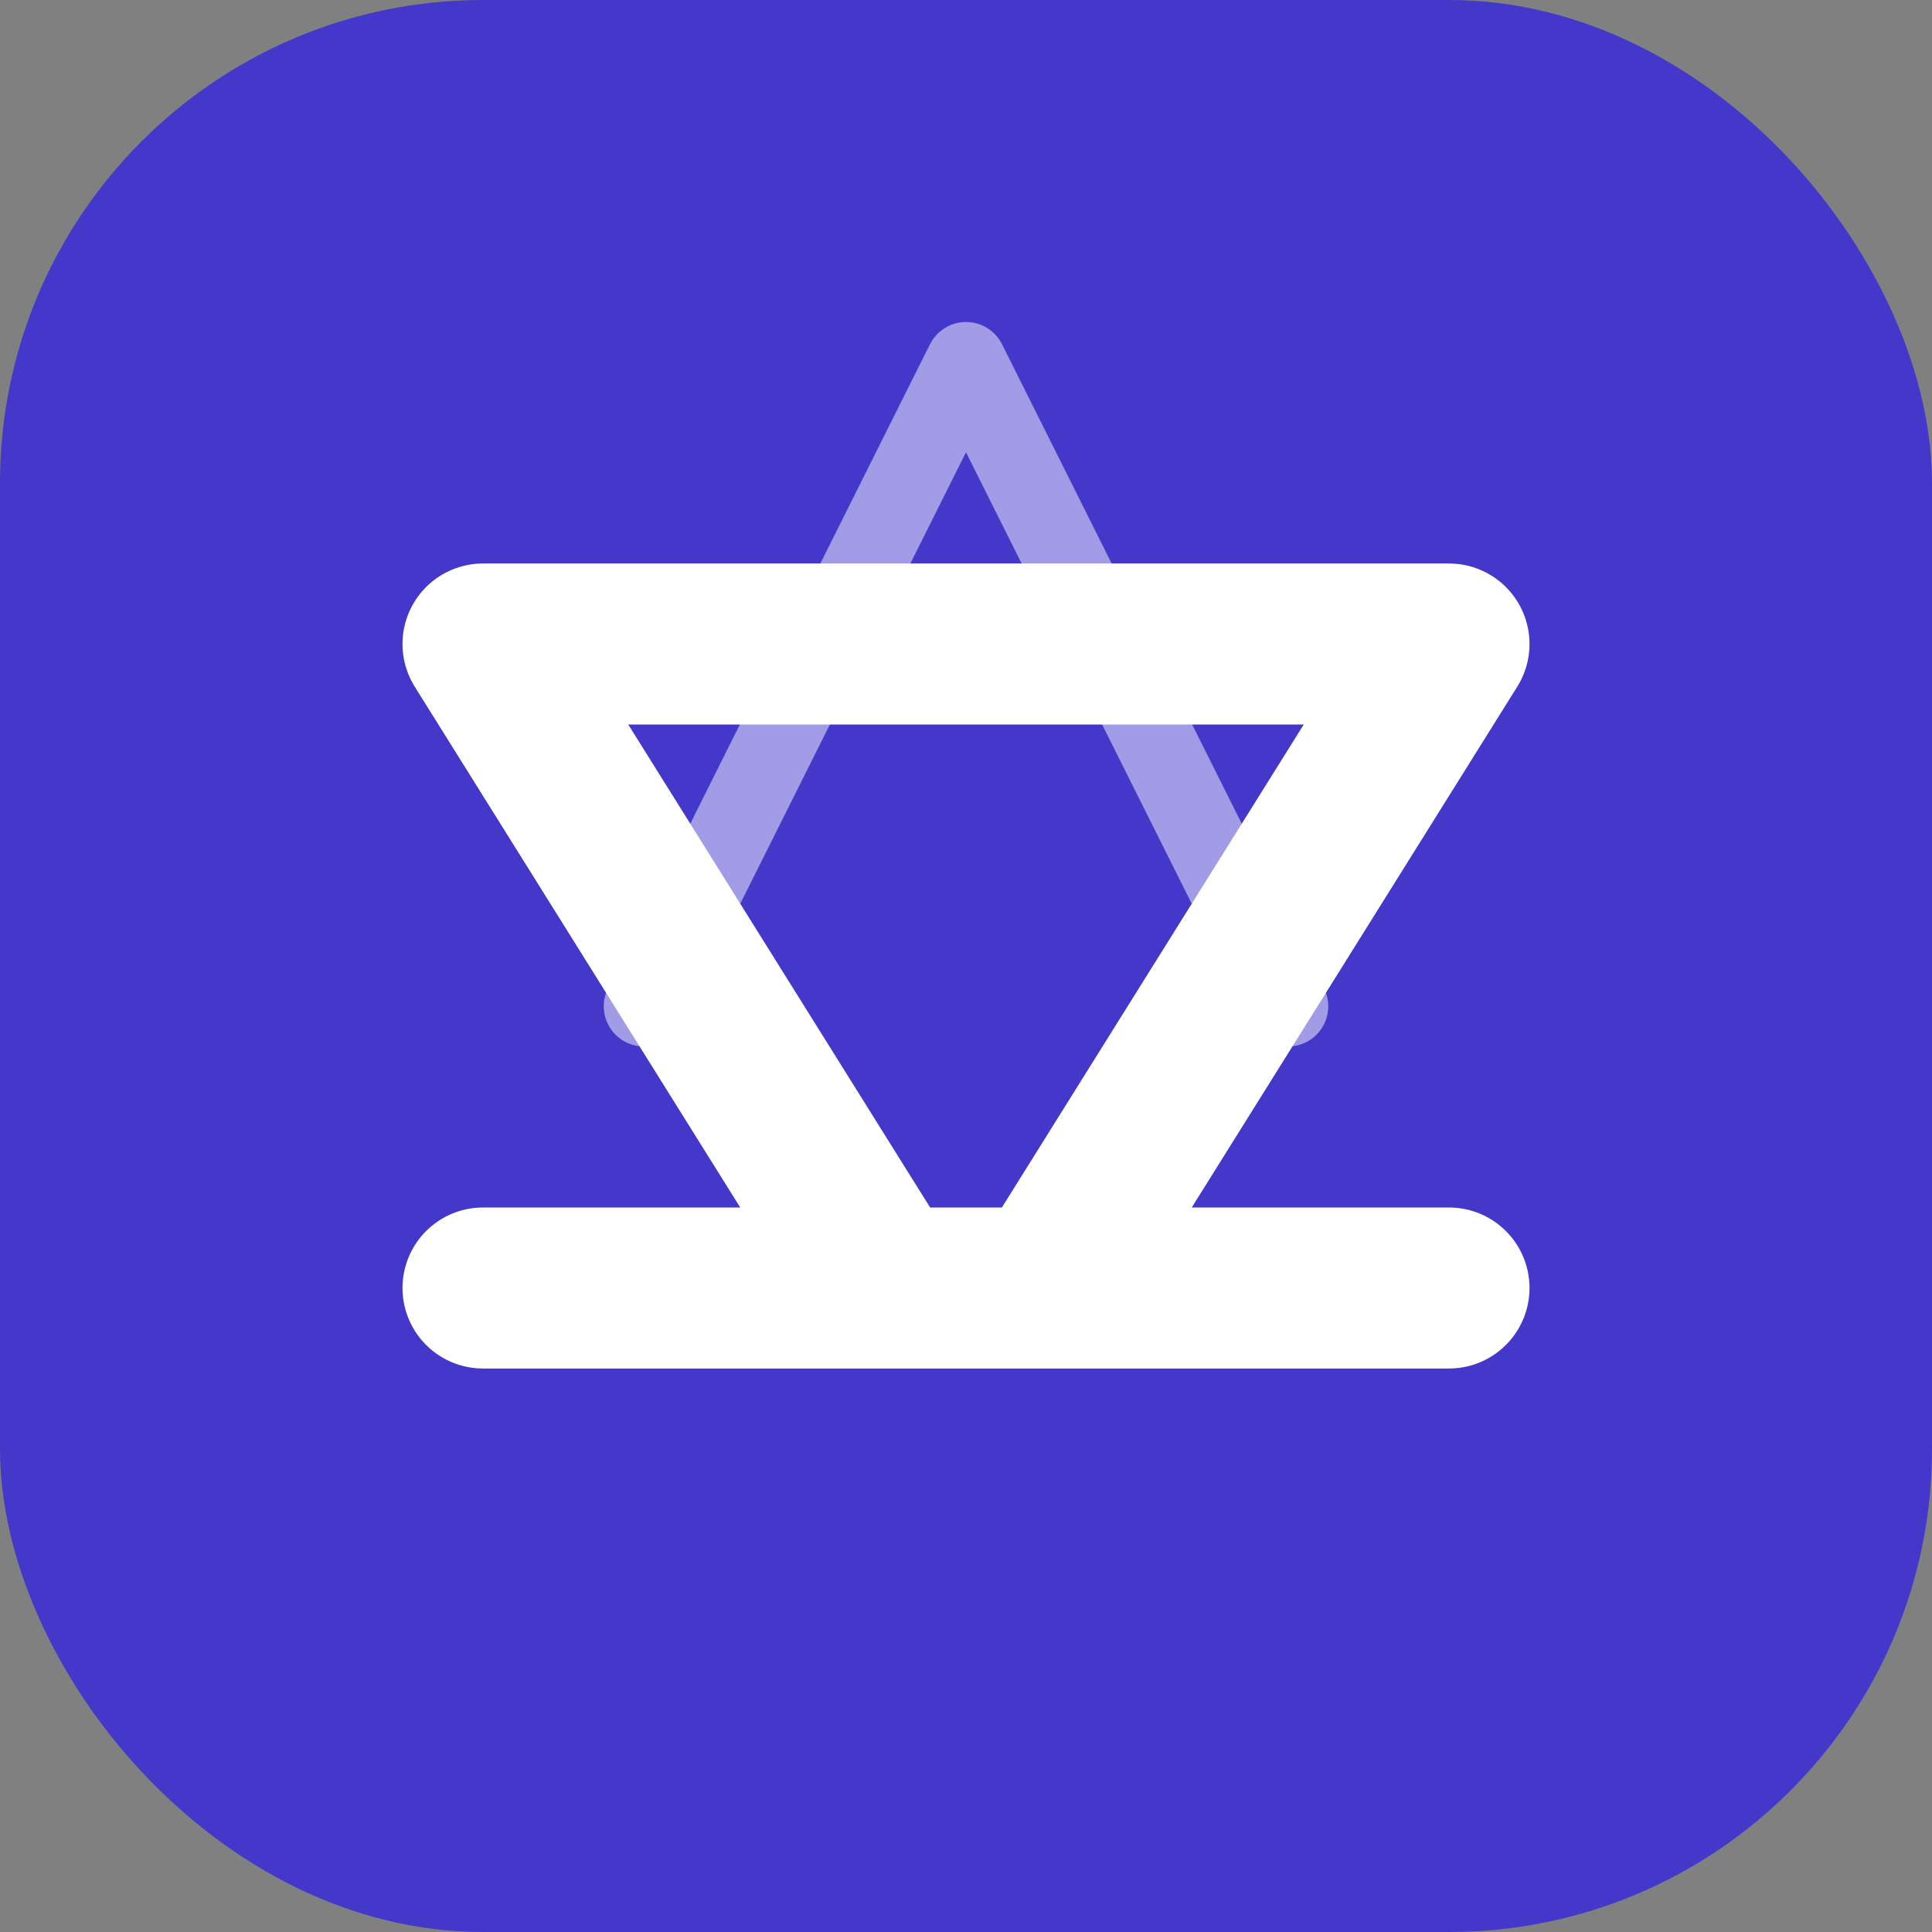 <svg xmlns="http://www.w3.org/2000/svg" width="48" height="48" viewBox="0 0 48 48" fill="none">
  <rect x="0" y="0" width="48" height="48" fill="#808080" stroke="none"/>
  <rect width="48" height="48" rx="12" fill="#4338CA"/>
  <path d="M12 16H36M12 16L22 32M12 16H24M36 16L26 32M36 16H24M22 32H26M22 32H12M26 32H36" stroke="white" stroke-width="4" stroke-linecap="round" stroke-linejoin="round"/>
  <path d="M16 25L24 9L32 25" stroke="white" stroke-width="2" stroke-linecap="round" stroke-linejoin="round" opacity="0.5"/>
</svg> 
